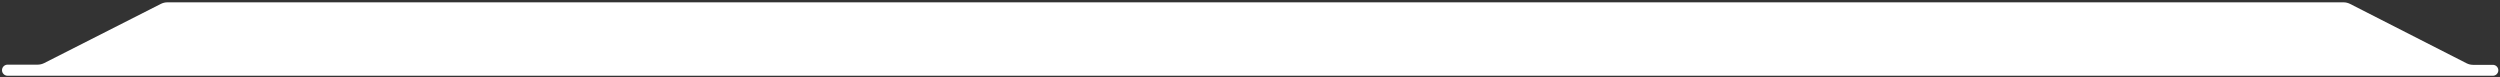 <?xml version="1.0" encoding="UTF-8"?> <svg xmlns="http://www.w3.org/2000/svg" width="681" height="21" viewBox="0 0 681 21" fill="none"><rect x="0" y="0" width="681" height="21" fill="#333333" stroke="none"/><path d="M10.236 17.611H2.057C1.222 17.611 0.545 18.287 0.545 19.122C0.545 19.957 1.222 20.634 2.057 20.634H679.06C679.88 20.634 680.545 19.969 680.545 19.149C680.545 18.328 679.88 17.663 679.06 17.663H673.692C673.061 17.663 672.438 17.514 671.876 17.227L640.171 1.07C639.609 0.783 638.986 0.634 638.355 0.634H45.613C44.984 0.634 44.364 0.782 43.803 1.067L12.046 17.178C11.485 17.462 10.865 17.611 10.236 17.611Z" fill="white"></path></svg> 